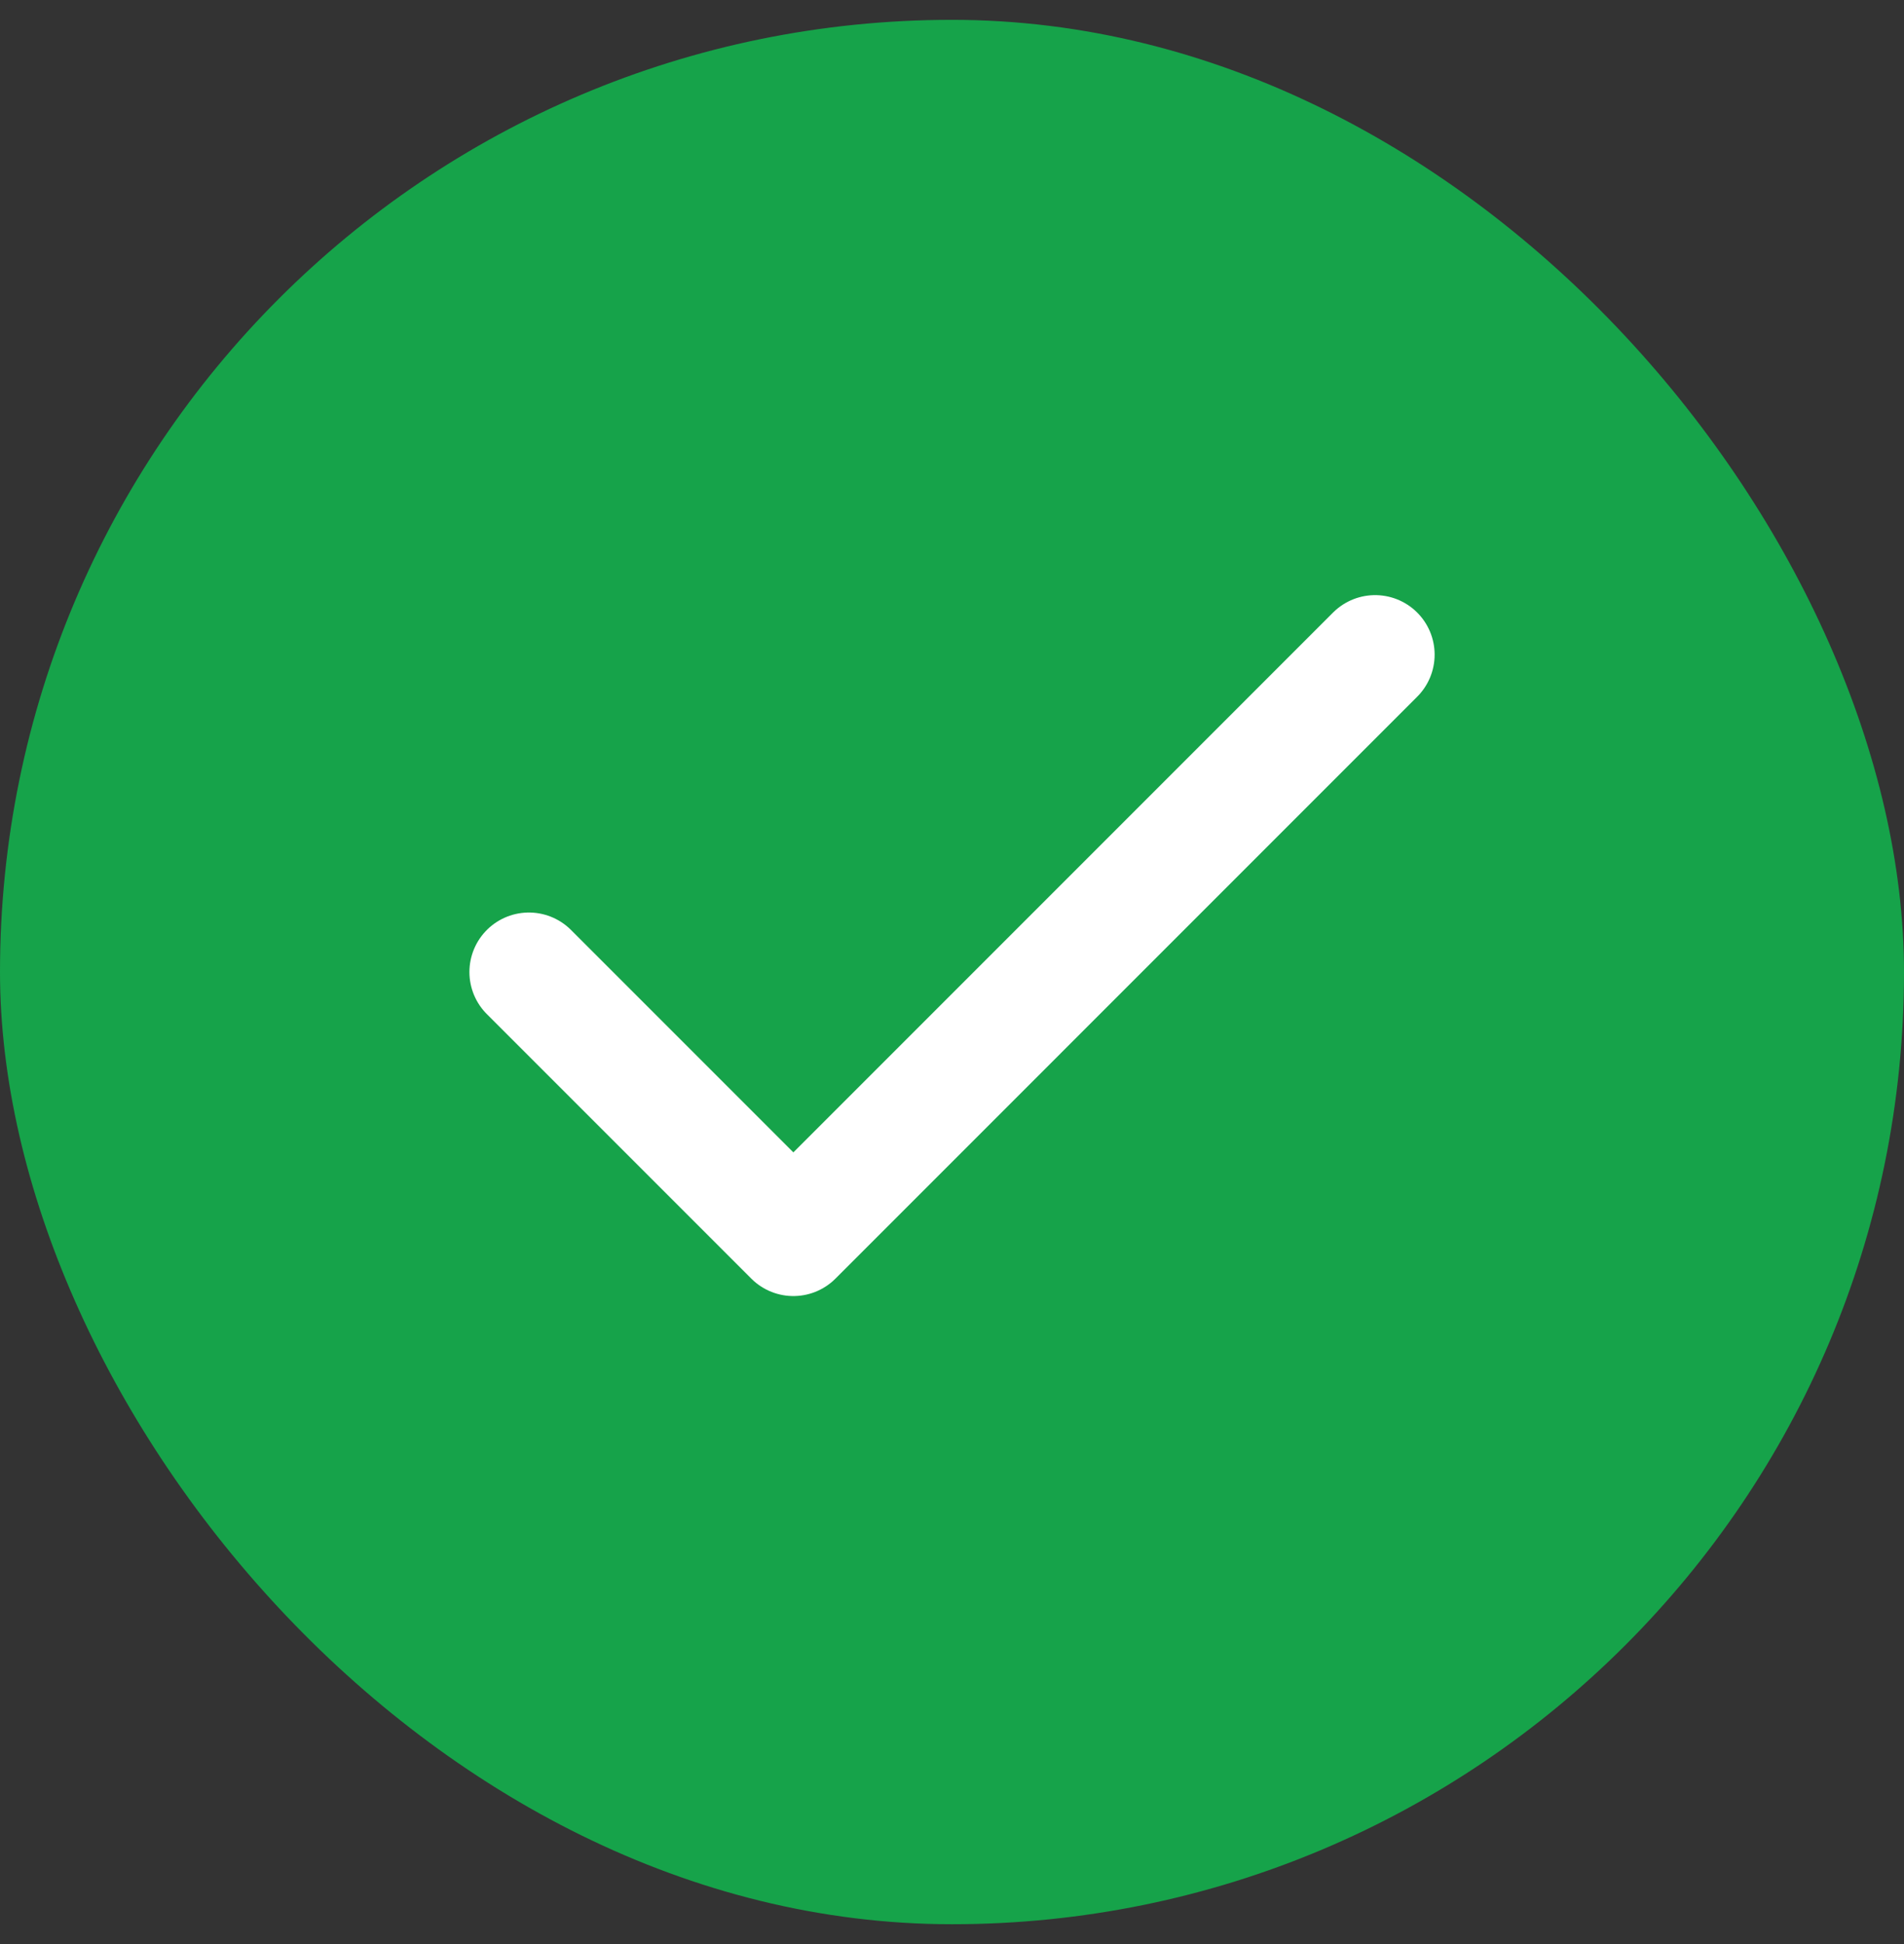 <svg width="48" height="49" viewBox="0 0 48 49" fill="none" xmlns="http://www.w3.org/2000/svg">
<rect x="0" y="0" width="48" height="49" fill="#333333" stroke="none"/>
<rect y="0.5" width="48" height="48" rx="24" fill="#16A34A"/>
<path d="M34.667 16.5L20.001 31.167L13.334 24.5" stroke="white" stroke-width="3" stroke-linecap="round" stroke-linejoin="round"/>
</svg>
